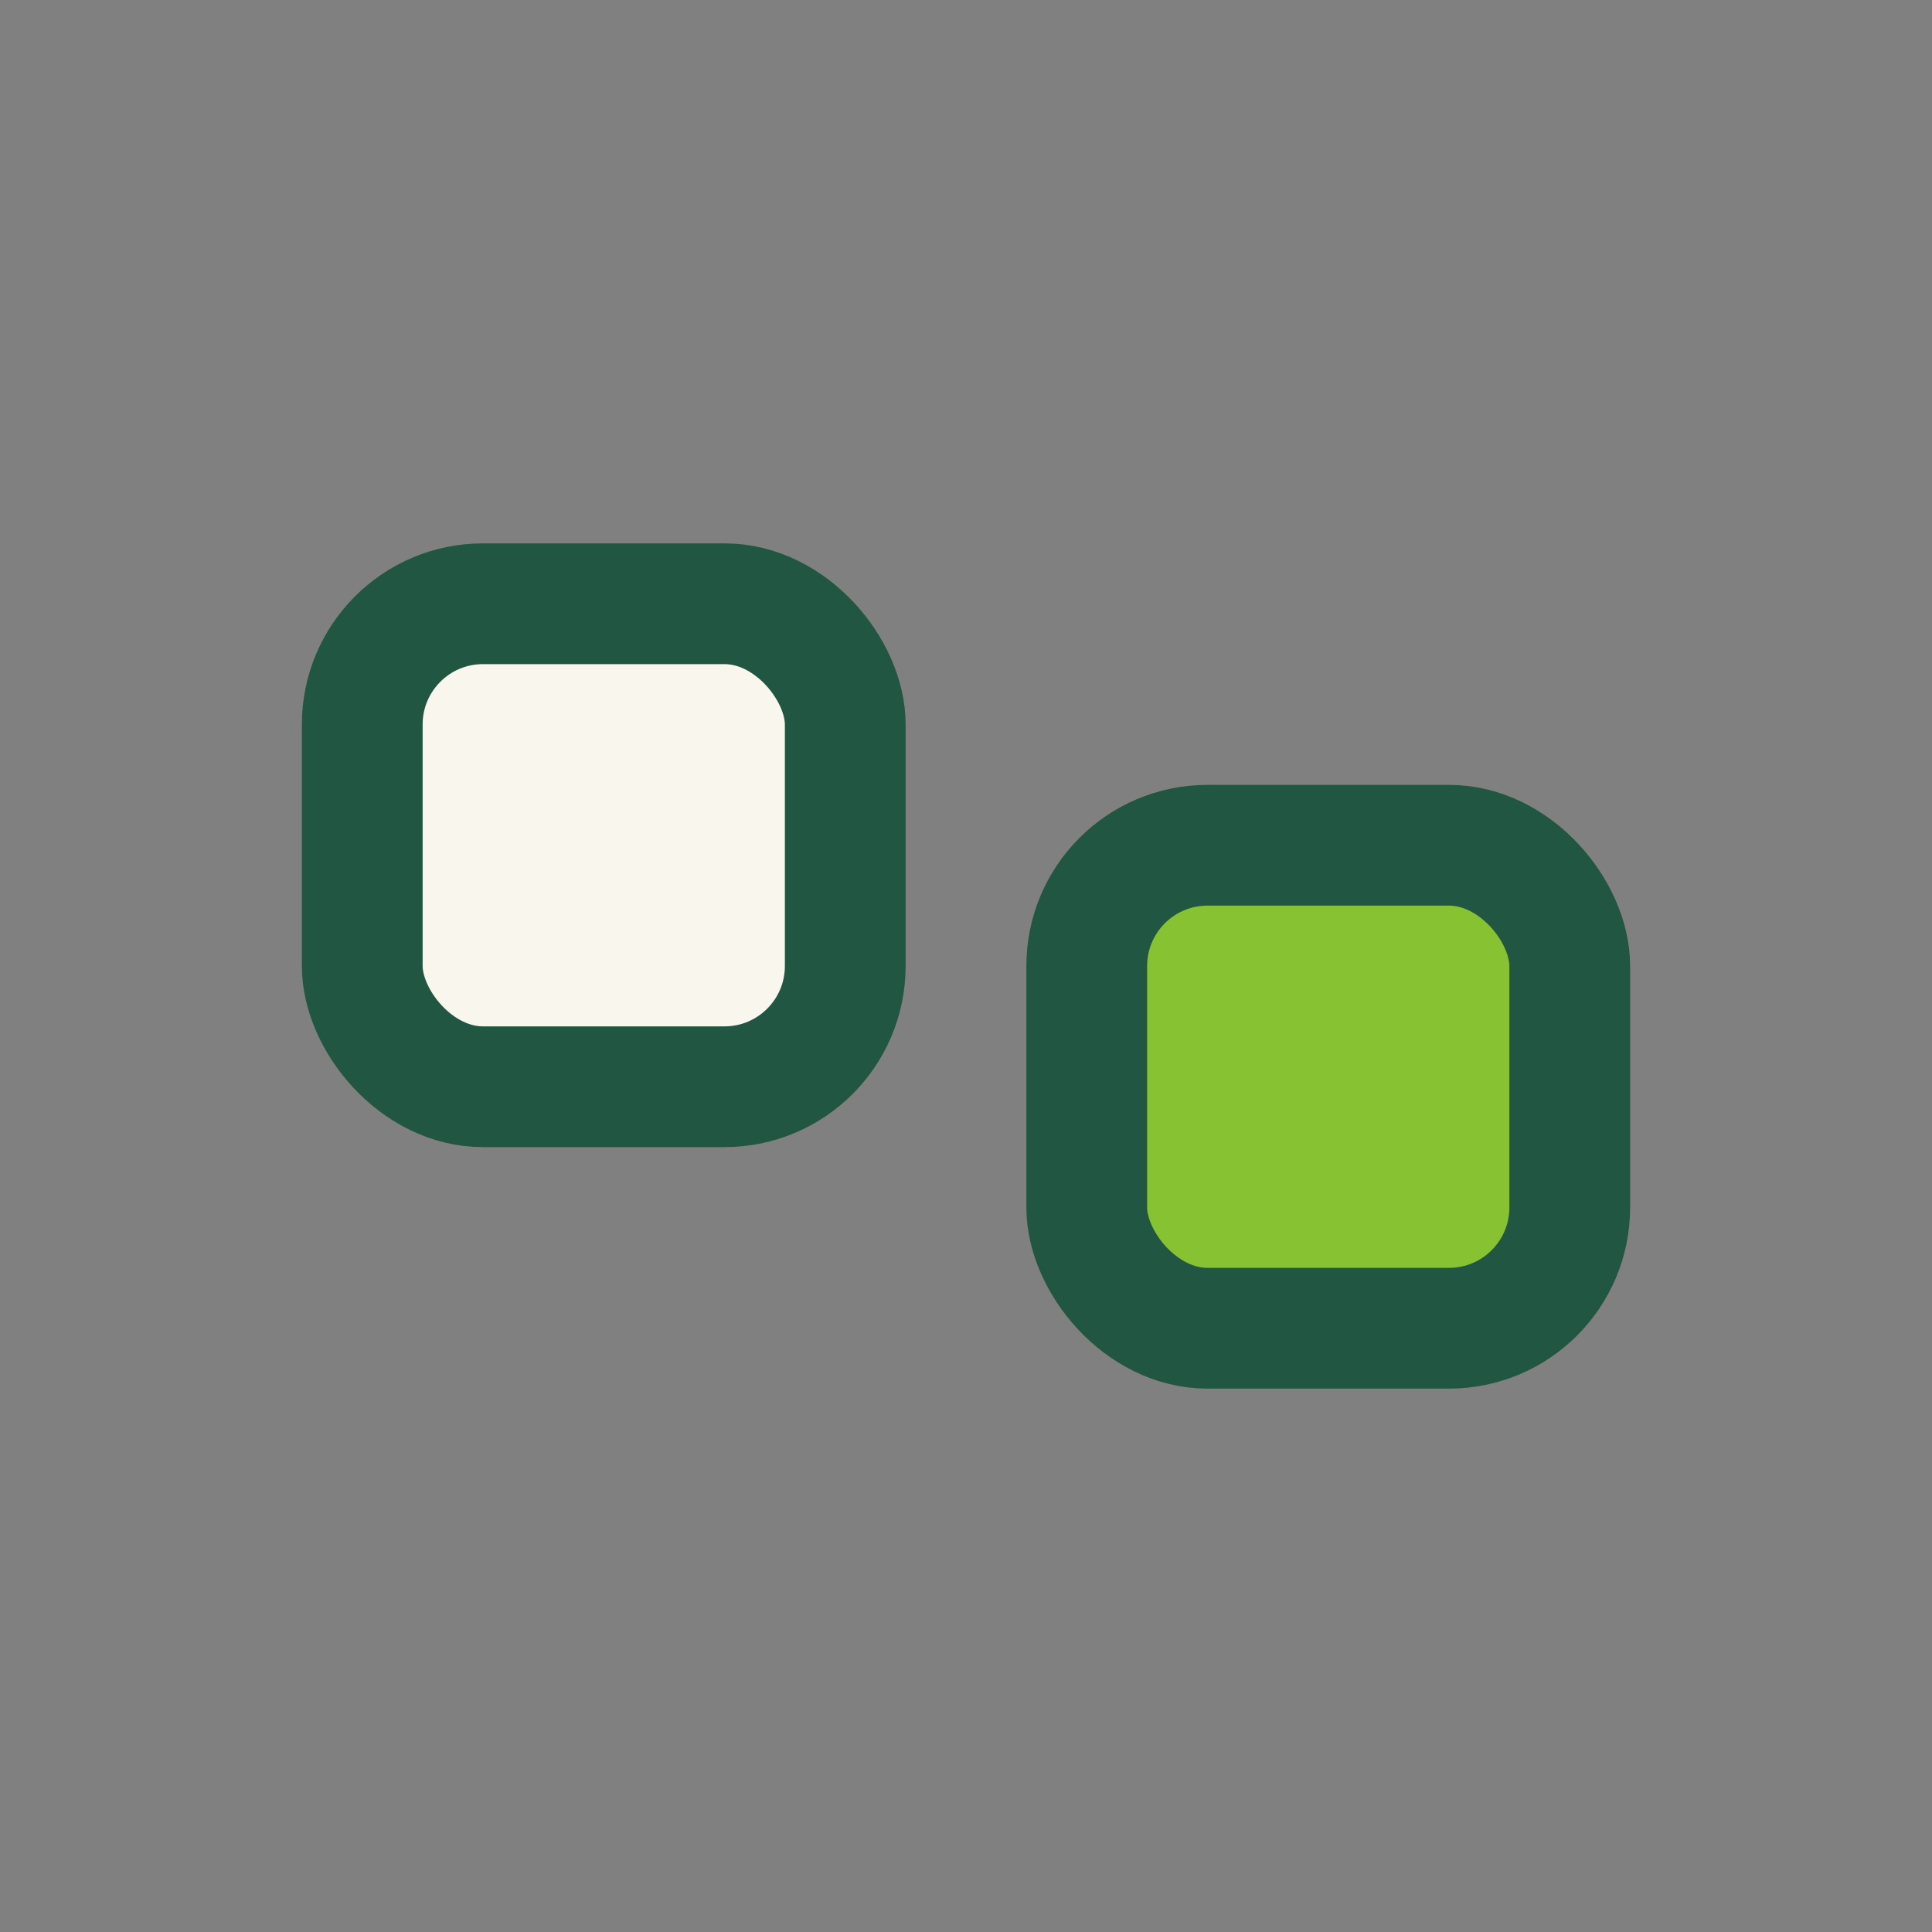 <?xml version="1.0" encoding="UTF-8"?>
<svg xmlns="http://www.w3.org/2000/svg" width="32" height="32" viewBox="0 0 32 32"><rect x="0" y="0" width="32" height="32" fill="#808080" stroke="none"/><rect x="6" y="10" width="8" height="8" rx="2" fill="#F9F6EE" stroke="#215642" stroke-width="2"/><rect x="18" y="14" width="8" height="8" rx="2" fill="#86C232" stroke="#215642" stroke-width="2"/></svg>